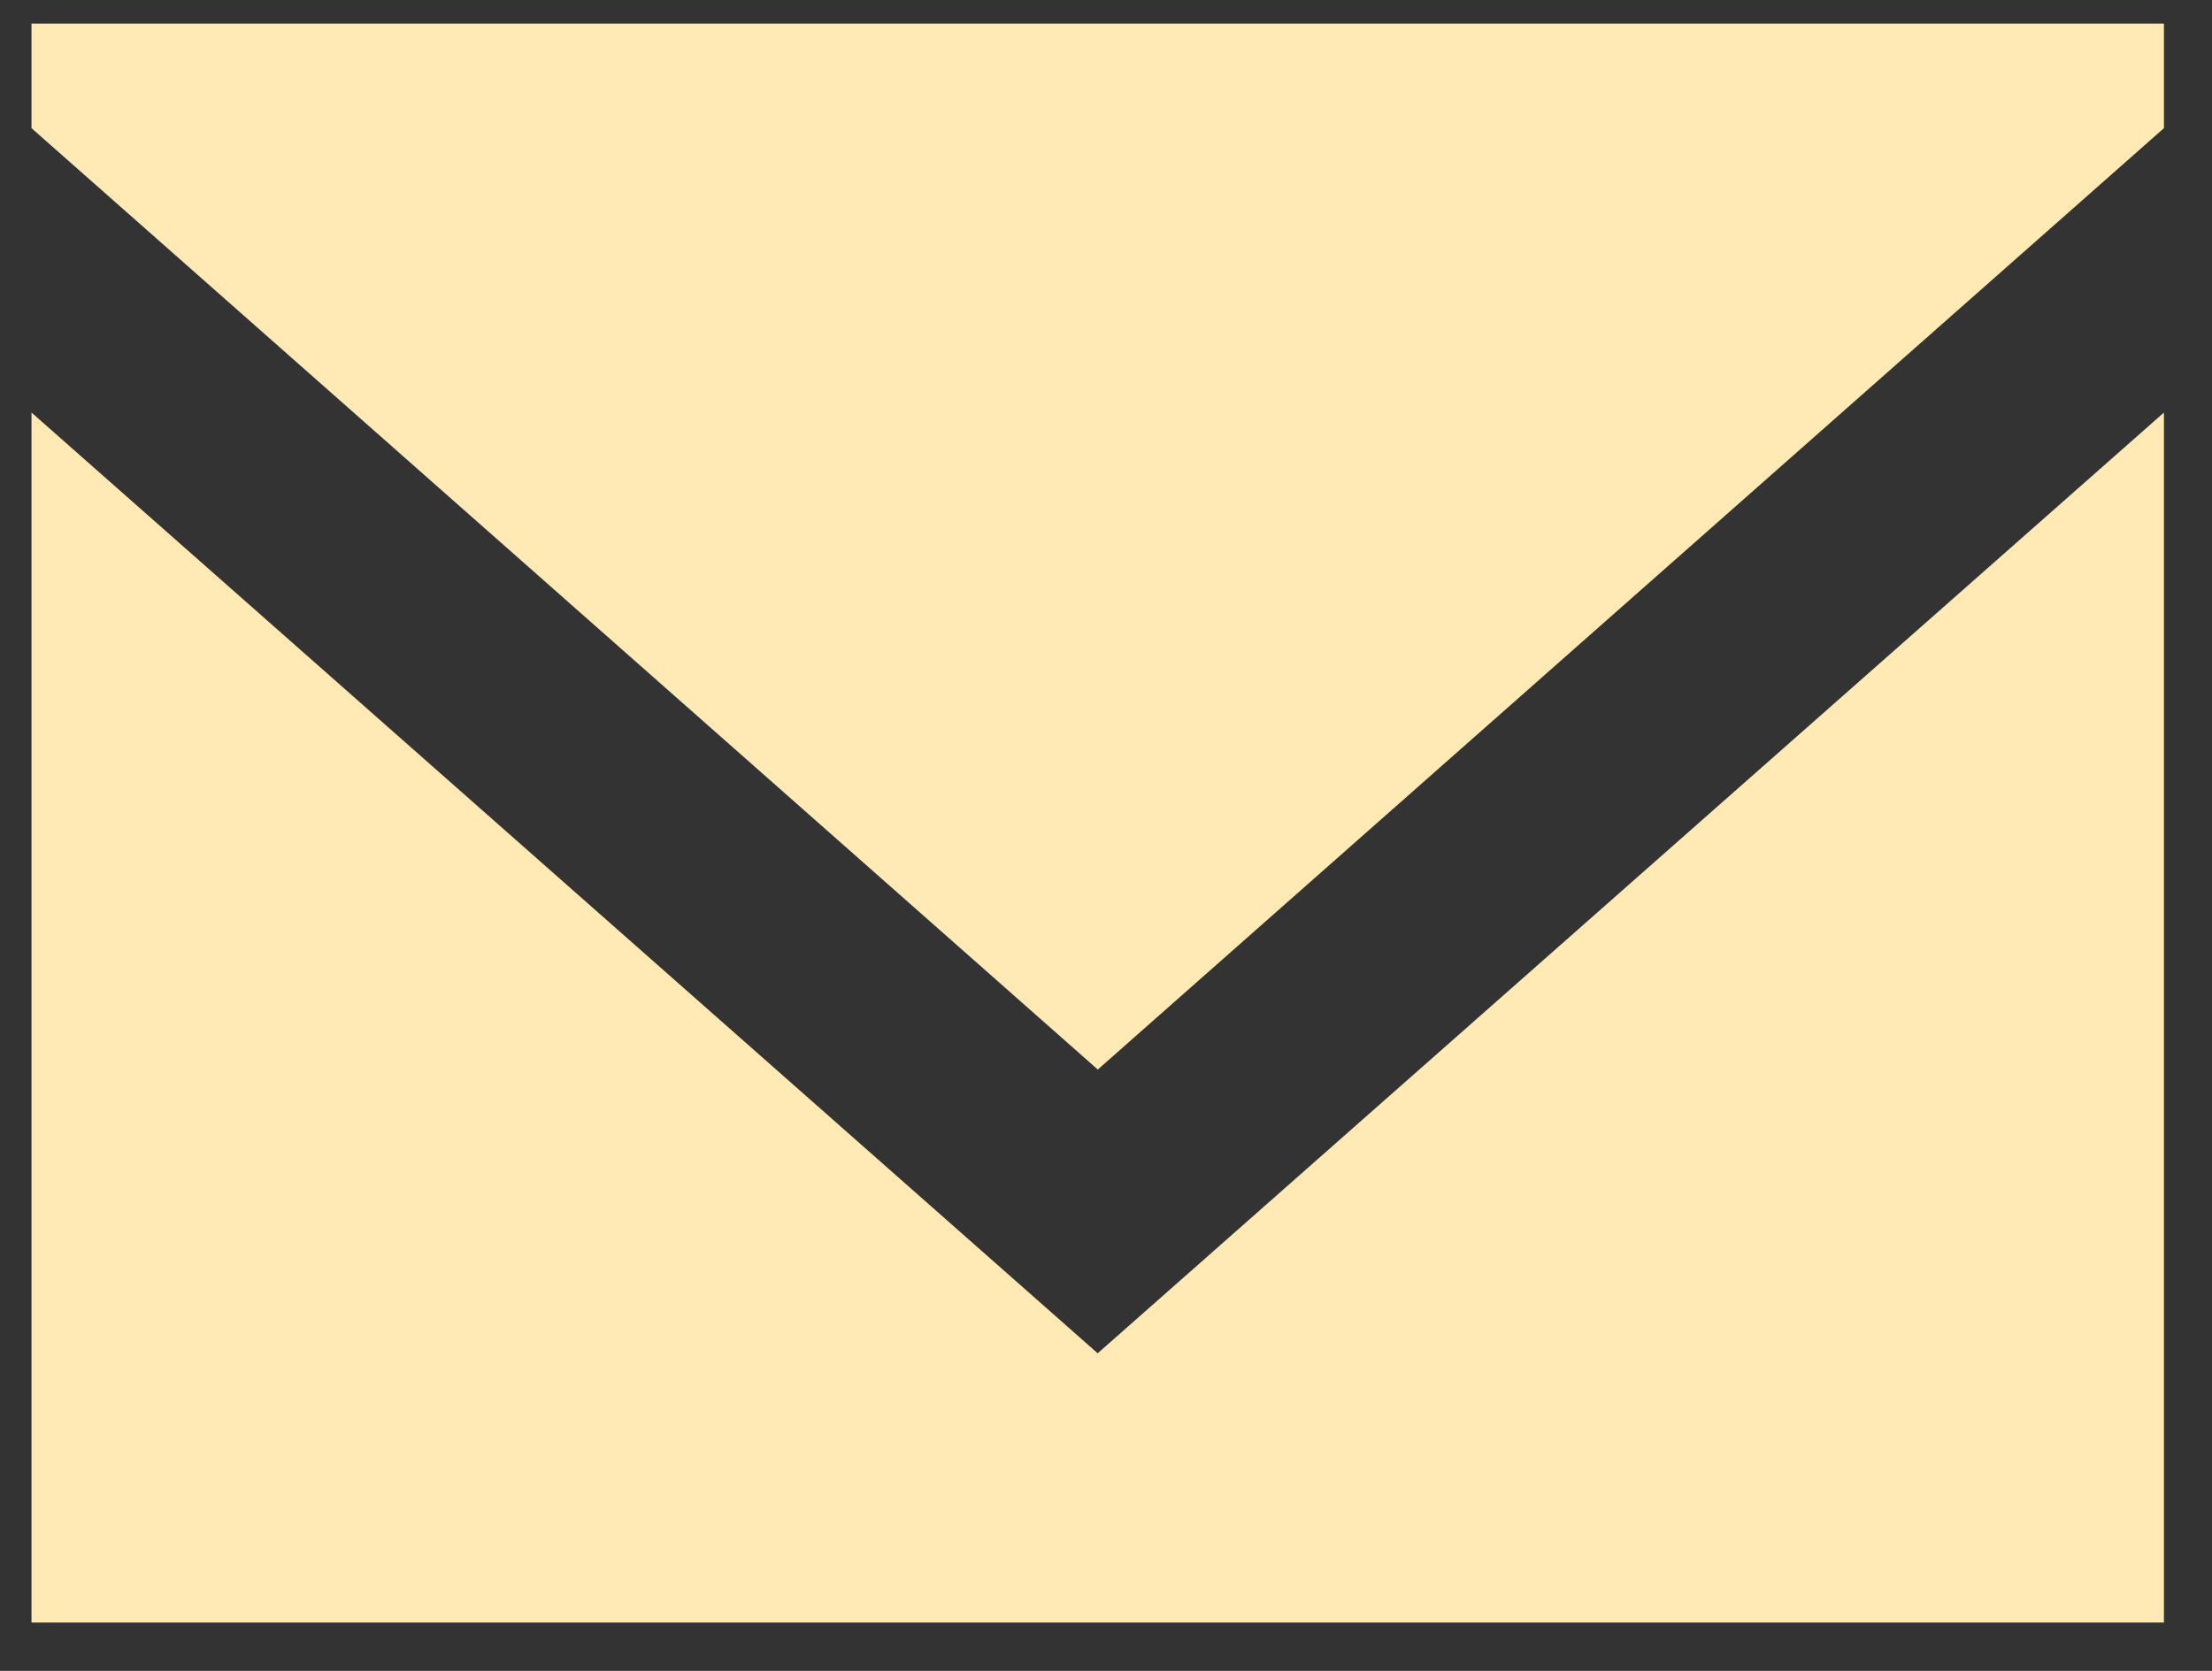 <svg width="45" height="34" viewBox="0 0 45 34" fill="none" xmlns="http://www.w3.org/2000/svg">
<rect x="0" y="0" width="45" height="34" fill="#333333" stroke="none"/>
<path fill-rule="evenodd" clip-rule="evenodd" d="M22.331 27.537L0.641 8.395V33.016H44.022V8.395L22.331 27.537ZM22.333 21.763L0.641 2.608V0.48H44.022V2.608L22.333 21.763Z" fill="#FFEAB6"/>
</svg>

